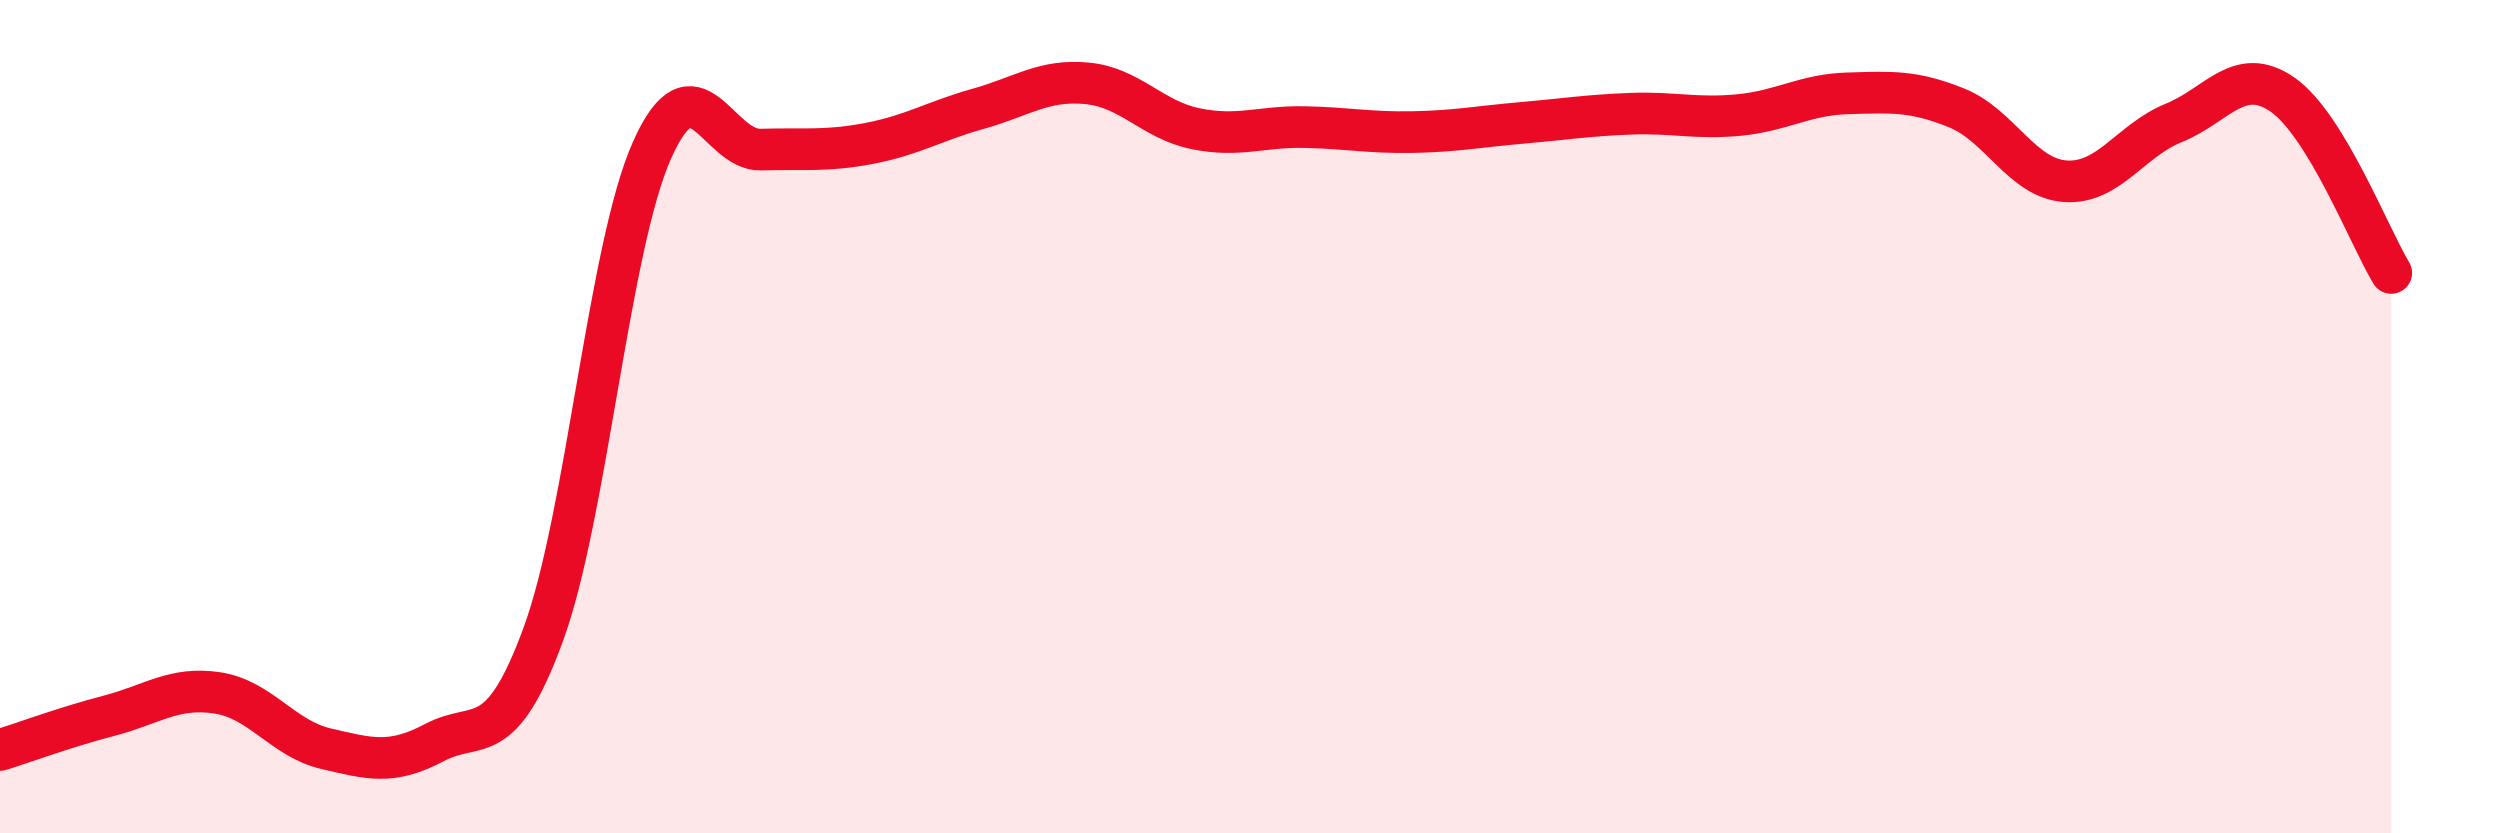 
    <svg width="60" height="20" viewBox="0 0 60 20" xmlns="http://www.w3.org/2000/svg">
      <path
        d="M 0,18 C 0.52,17.84 1.57,17.45 2.61,17.18 C 3.65,16.91 4.18,16.47 5.22,16.63 C 6.26,16.79 6.79,17.73 7.83,17.97 C 8.87,18.21 9.39,18.37 10.43,17.82 C 11.47,17.27 12,18.06 13.04,15.22 C 14.08,12.38 14.61,5.93 15.65,3.6 C 16.69,1.27 17.22,3.62 18.26,3.59 C 19.3,3.56 19.83,3.64 20.87,3.44 C 21.91,3.24 22.44,2.9 23.48,2.61 C 24.52,2.32 25.05,1.9 26.09,2 C 27.13,2.1 27.66,2.88 28.7,3.09 C 29.74,3.3 30.26,3.03 31.3,3.05 C 32.34,3.07 32.87,3.19 33.91,3.17 C 34.95,3.15 35.48,3.04 36.52,2.95 C 37.56,2.86 38.09,2.77 39.13,2.73 C 40.17,2.69 40.7,2.86 41.74,2.76 C 42.78,2.66 43.31,2.27 44.35,2.24 C 45.39,2.21 45.92,2.17 46.96,2.59 C 48,3.01 48.53,4.28 49.57,4.35 C 50.61,4.42 51.13,3.37 52.17,2.95 C 53.21,2.53 53.74,1.55 54.78,2.27 C 55.82,2.99 56.87,5.69 57.39,6.55L57.39 20L0 20Z"
        fill="#EB0A25"
        opacity="0.1"
        stroke-linecap="round"
        stroke-linejoin="round"
      />
      <path
        d="M 0,18 C 0.52,17.84 1.57,17.45 2.61,17.18 C 3.65,16.91 4.18,16.47 5.22,16.63 C 6.26,16.79 6.79,17.73 7.83,17.97 C 8.87,18.21 9.39,18.37 10.43,17.82 C 11.47,17.27 12,18.06 13.04,15.22 C 14.08,12.38 14.61,5.93 15.65,3.6 C 16.69,1.27 17.22,3.62 18.26,3.59 C 19.3,3.56 19.83,3.64 20.87,3.44 C 21.91,3.24 22.44,2.9 23.48,2.61 C 24.52,2.32 25.05,1.9 26.09,2 C 27.13,2.1 27.66,2.88 28.7,3.09 C 29.74,3.3 30.26,3.03 31.3,3.05 C 32.34,3.07 32.87,3.19 33.91,3.17 C 34.95,3.15 35.48,3.04 36.52,2.95 C 37.56,2.86 38.09,2.77 39.13,2.73 C 40.17,2.69 40.7,2.86 41.74,2.76 C 42.78,2.66 43.31,2.27 44.35,2.24 C 45.39,2.21 45.92,2.17 46.96,2.59 C 48,3.01 48.53,4.28 49.57,4.35 C 50.61,4.42 51.13,3.37 52.17,2.95 C 53.21,2.53 53.74,1.55 54.78,2.27 C 55.82,2.99 56.87,5.69 57.39,6.55"
        stroke="#EB0A25"
        stroke-width="1"
        fill="none"
        stroke-linecap="round"
        stroke-linejoin="round"
      />
    </svg>
  